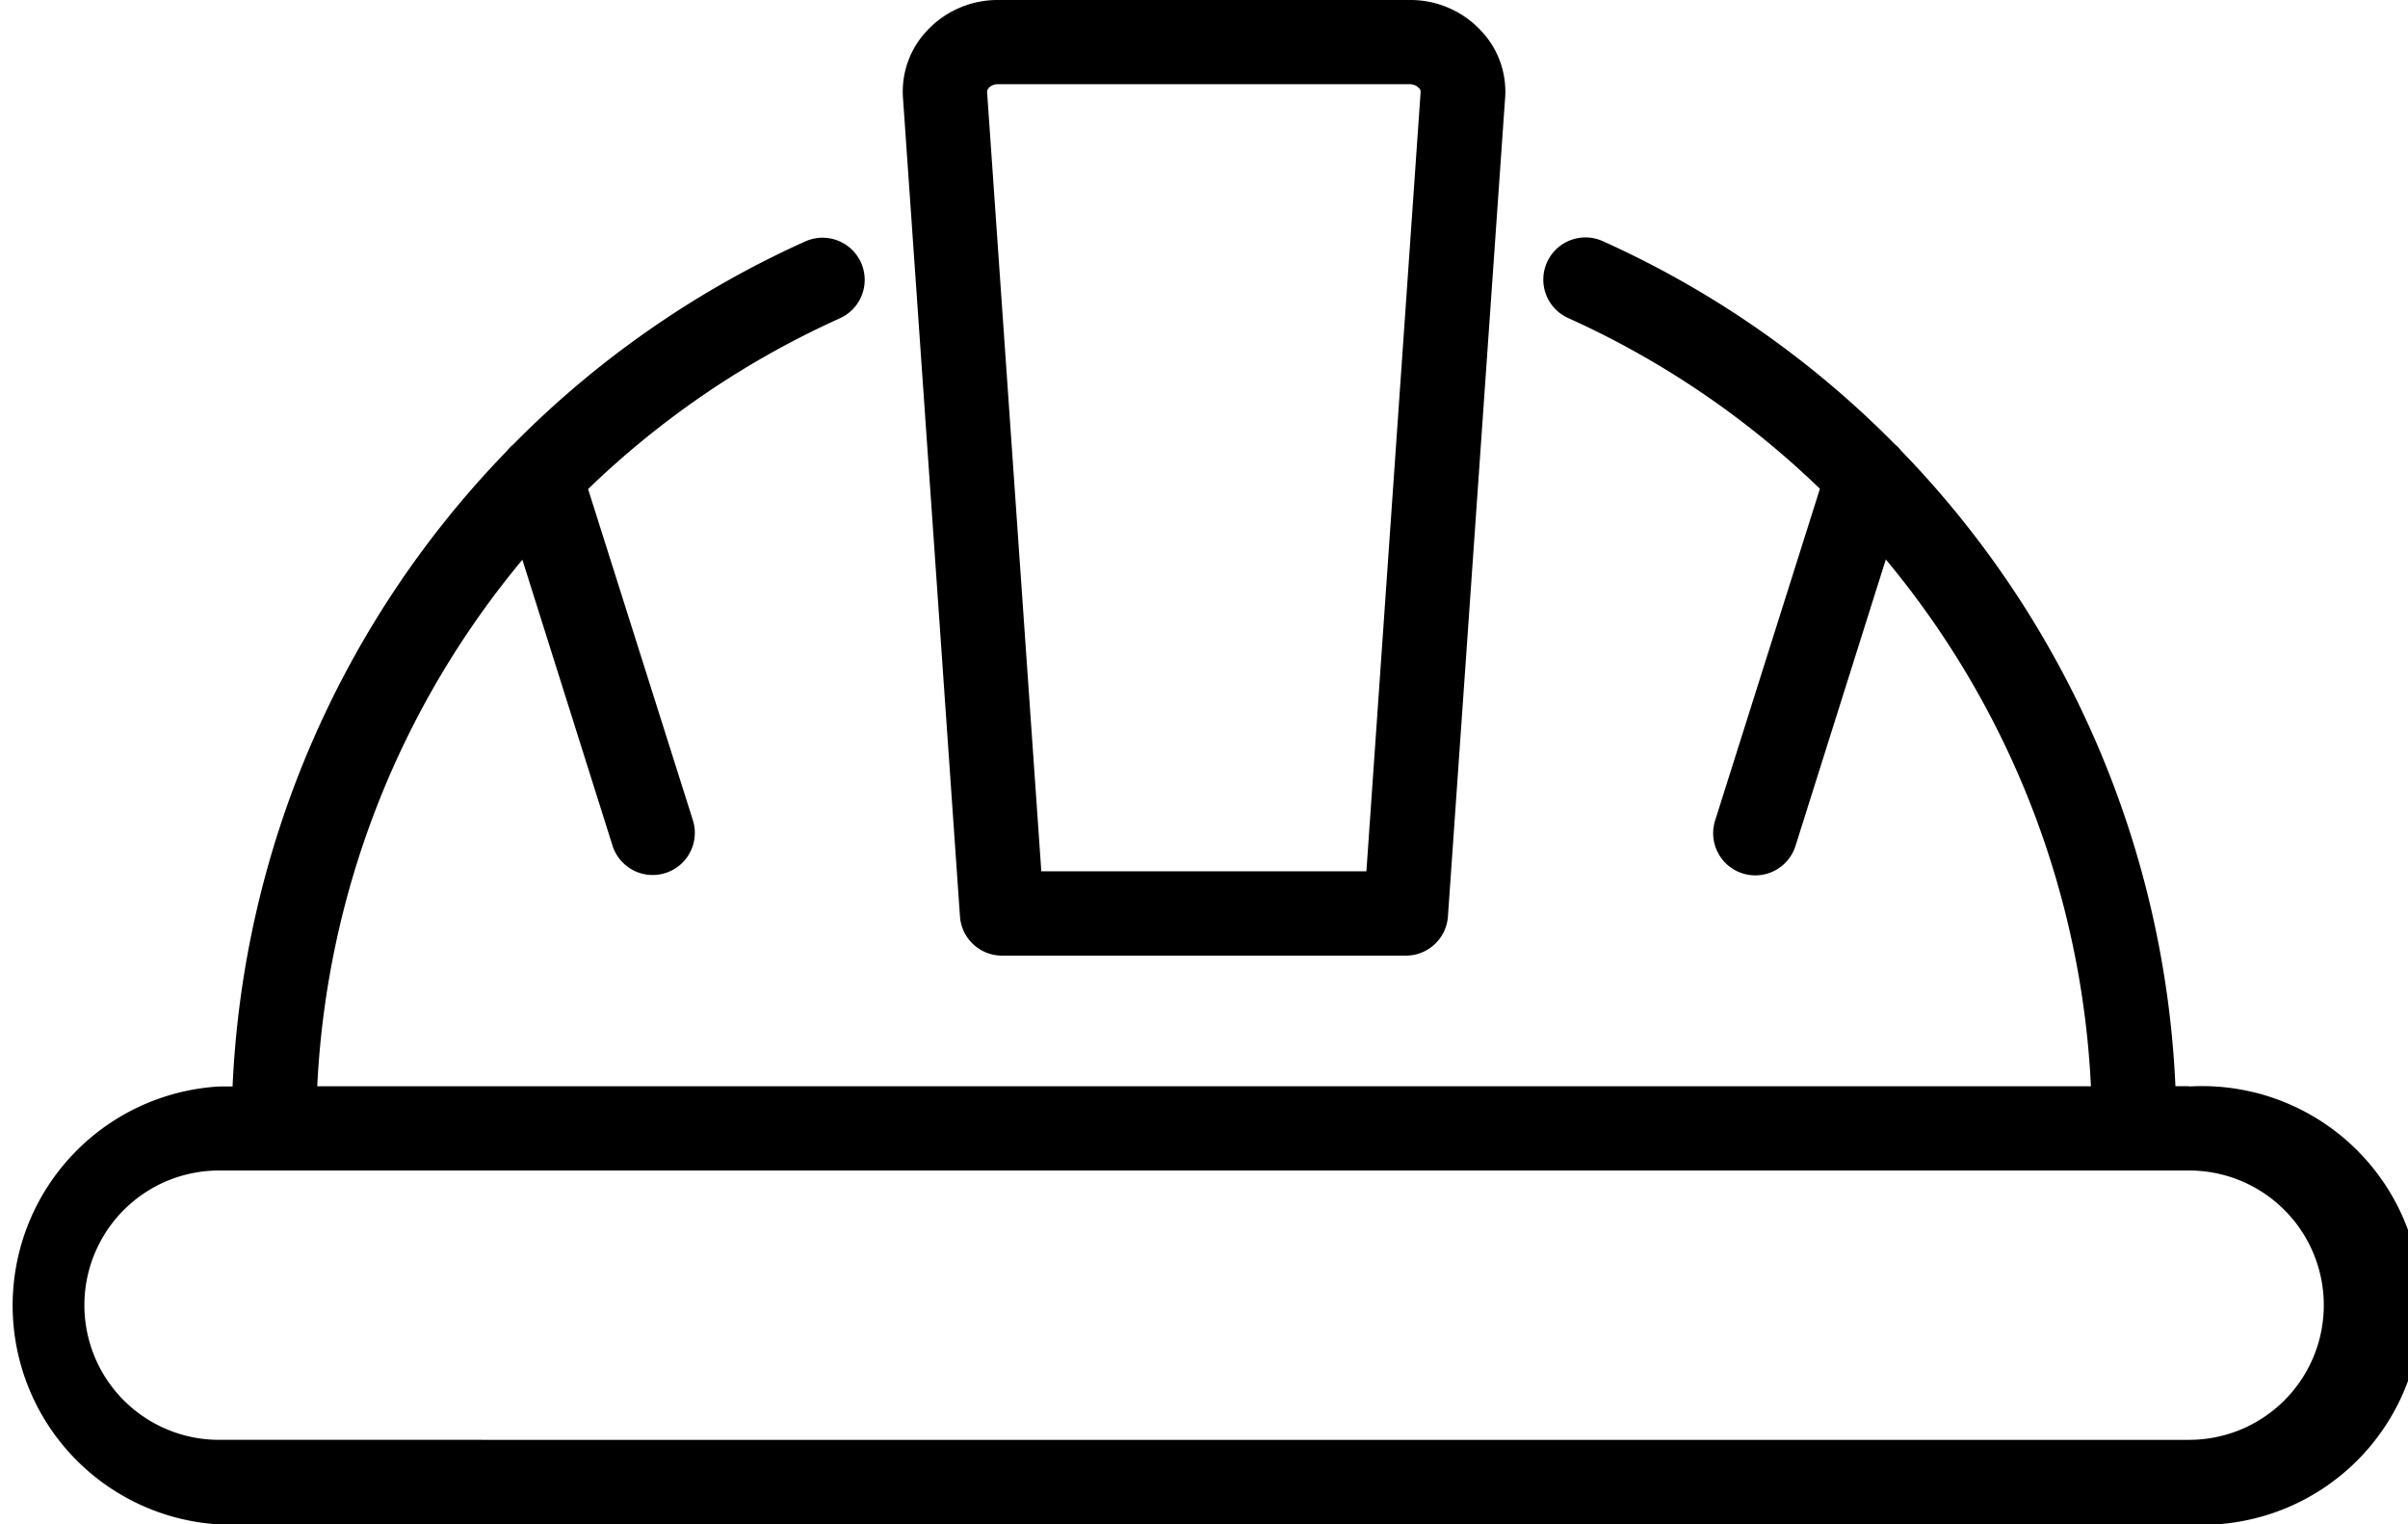 <svg xmlns="http://www.w3.org/2000/svg" width="25.252" height="15.981" viewBox="0 0 25.252 15.981">
  <g id="noun-labor-6416657" transform="translate(-14.603 -3)">
    <path id="Path_72697" data-name="Path 72697" d="M37.559,14.389h-.143a10.217,10.217,0,0,0-2.876-6.663.43.43,0,0,0-.066-.068,10.161,10.161,0,0,0-3.06-2.128.442.442,0,1,0-.363.806,9.294,9.294,0,0,1,2.637,1.789L32.59,11.6a.442.442,0,1,0,.843.266l.946-3A9.327,9.327,0,0,1,36.53,14.39h-18.6a9.328,9.328,0,0,1,2.151-5.521l.946,3a.442.442,0,0,0,.843-.266l-1.1-3.475a9.289,9.289,0,0,1,2.637-1.789.442.442,0,1,0-.363-.806,10.171,10.171,0,0,0-3.06,2.128.433.433,0,0,0-.066.068,10.219,10.219,0,0,0-2.876,6.663H16.9a2.3,2.3,0,0,0,0,4.592h20.66a2.3,2.3,0,1,0,0-4.592Zm0,3.708H16.9a1.412,1.412,0,1,1,0-2.824h20.66a1.412,1.412,0,1,1,0,2.824ZM24.67,12.609a.442.442,0,0,0,.441.411h4.235a.442.442,0,0,0,.441-.411l.6-8.587a.925.925,0,0,0-.253-.7A1.01,1.01,0,0,0,29.395,3H25.063a1.011,1.011,0,0,0-.738.321.928.928,0,0,0-.253.7Zm.3-8.686a.13.13,0,0,1,.091-.04h4.331a.13.13,0,0,1,.091.04.055.055,0,0,1,.018.037l-.569,8.176H25.523l-.569-8.175A.058.058,0,0,1,24.971,3.924Z"/>
  </g>
</svg>
